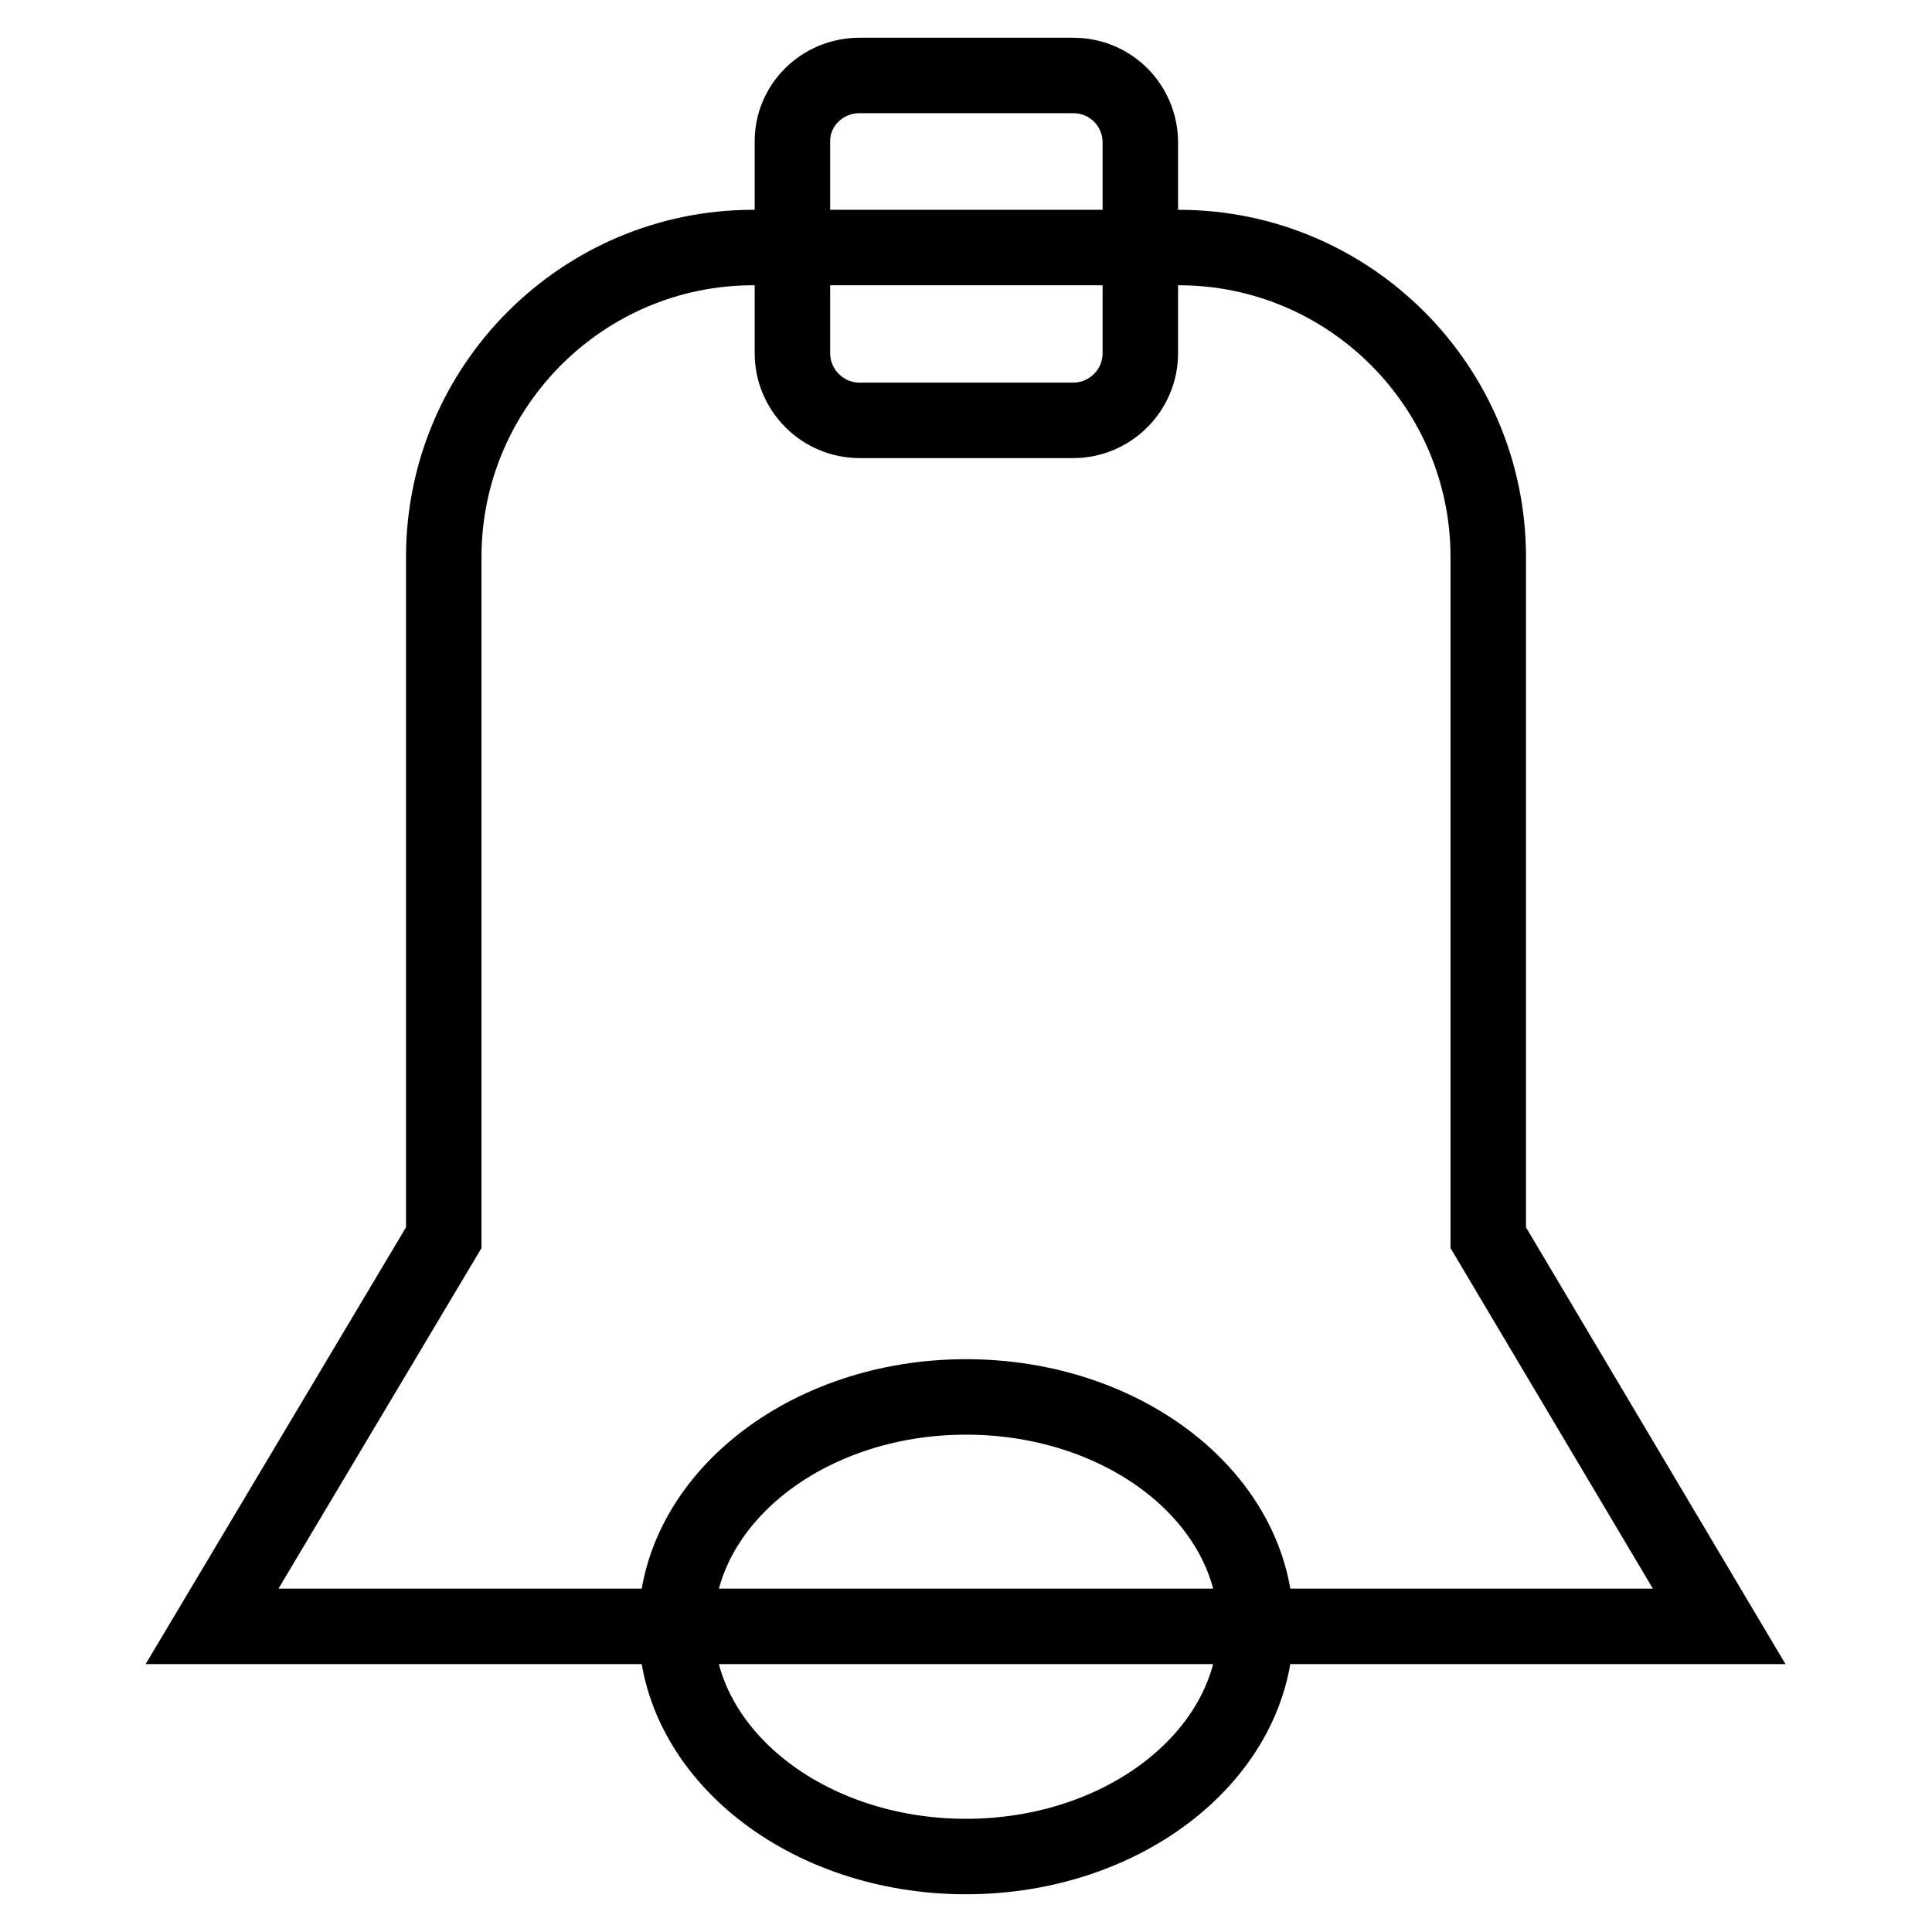 <?xml version="1.0" encoding="utf-8"?>
<!-- Svg Vector Icons : http://www.onlinewebfonts.com/icon -->
<!DOCTYPE svg PUBLIC "-//W3C//DTD SVG 1.1//EN" "http://www.w3.org/Graphics/SVG/1.1/DTD/svg11.dtd">
<svg version="1.1" xmlns="http://www.w3.org/2000/svg" xmlns:xlink="http://www.w3.org/1999/xlink" x="0px" y="0px" viewBox="0 0 256 256" enable-background="new 0 0 256 256" xml:space="preserve">
<g> <path stroke-width="10" fill-opacity="0" stroke="#000000"  d="M128,185.1c21.2,0,38.4,13.6,38.4,30.4c0,16.8-17.2,30.5-38.4,30.5c-21.2,0-38.4-13.7-38.4-30.5 C89.6,198.8,106.8,185.1,128,185.1z M113.9,10h28.3c5,0,8.9,4,8.9,8.9v27.9c0,4.9-4,8.9-8.9,8.9h-28.3c-4.9,0-8.9-4-8.9-8.9V18.9 C104.9,14,108.9,10,113.9,10z M197.2,164V73.8c0-22.6-18.4-41-41-41H99.8c-22.6,0-41,18.4-41,41V164l-30.7,51.5h71.7h56.3h71.7 L197.2,164z M197.2,164V73.8c0-22.6-18.4-41-41-41H99.8c-22.6,0-41,18.4-41,41V164l-30.7,51.5h71.7h56.3h71.7L197.2,164z"/></g>
</svg>